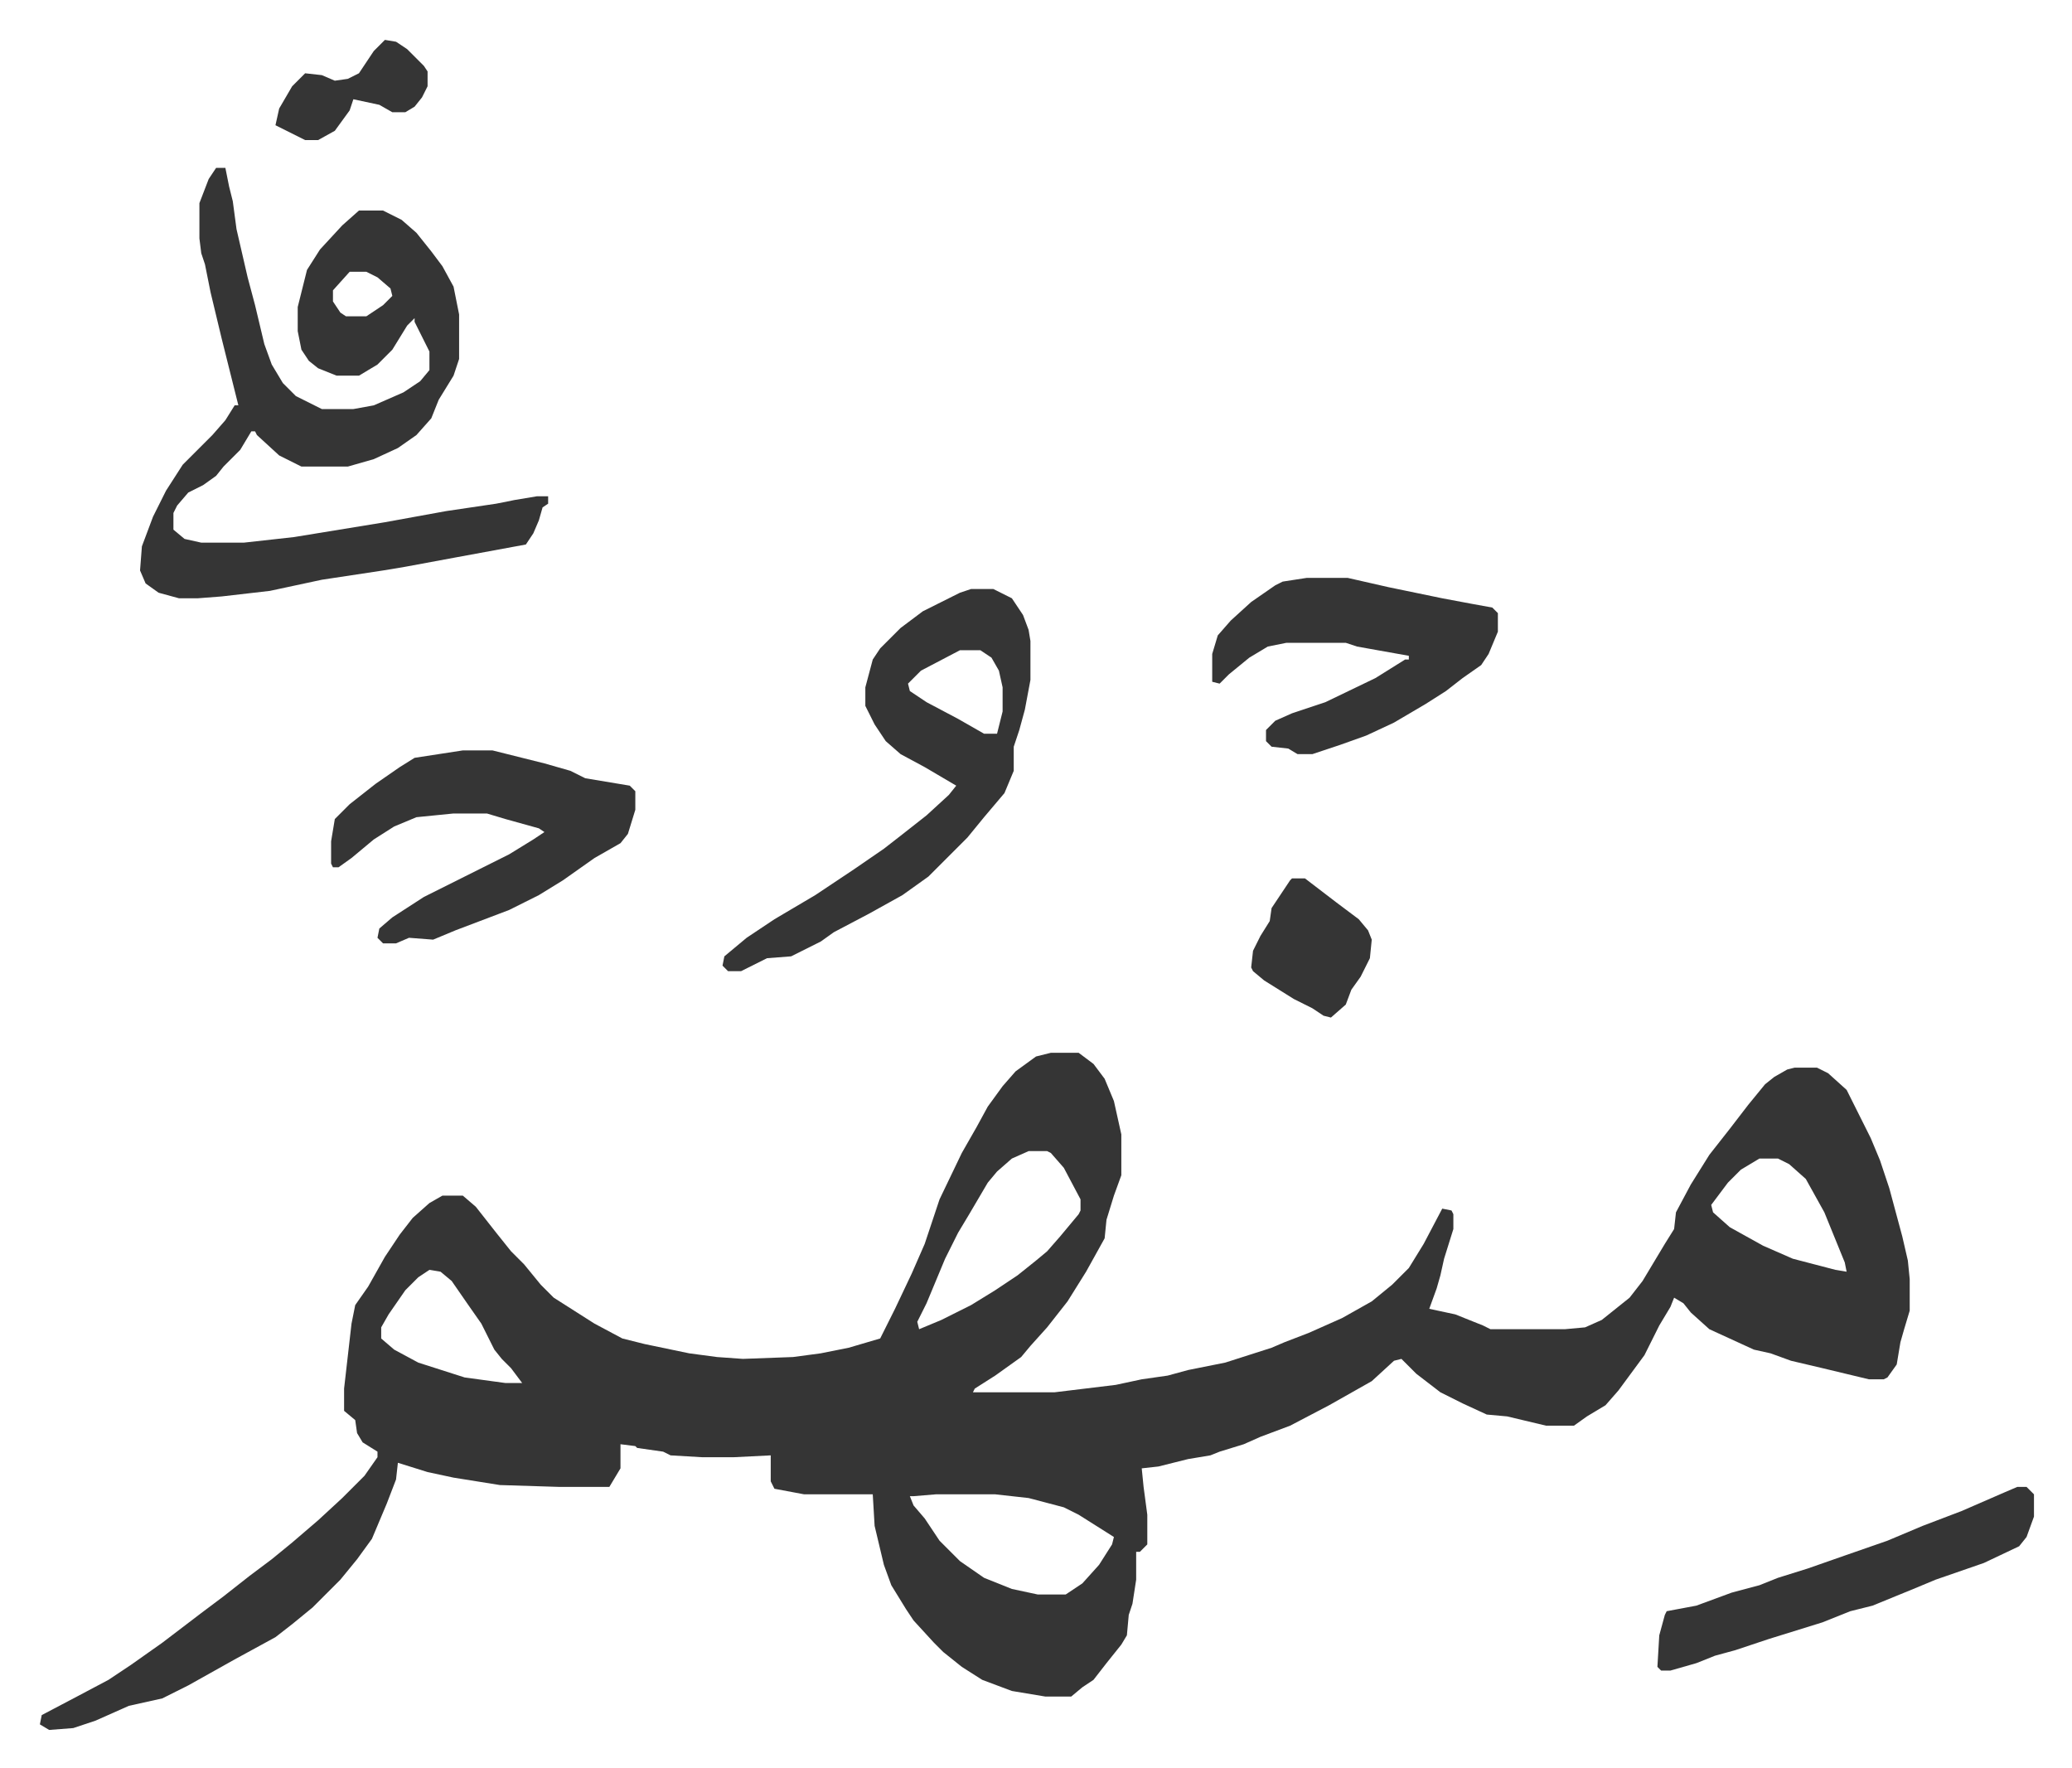 <svg xmlns="http://www.w3.org/2000/svg" viewBox="-21.5 142.5 1117 953">
    <path fill="#353535" id="rule_normal" d="M545 710h15l8 6 6 8 5 12 4 18v22l-4 11-4 13-1 10-10 18-10 16-11 14-9 10-5 6-14 10-11 7-1 2h44l33-4 14-3 14-2 11-3 20-4 25-8 7-3 13-5 18-8 16-9 11-9 9-9 8-13 10-19 5 1 1 2v8l-5 16-2 9-2 7-4 11 14 3 15 6 4 2h40l11-1 9-4 10-8 5-4 7-9 6-10 6-10 5-8 1-9 8-15 10-16 11-14 10-13 9-11 5-4 7-4 4-1h12l6 3 10 9 8 16 5 10 5 12 5 15 7 26 3 13 1 10v17l-3 10-2 7-2 12-5 7-2 1h-8l-25-6-17-4-11-4-9-2-24-11-10-9-4-5-5-3-2 5-6 10-8 16-14 19-7 8-10 6-7 5h-15l-21-5-11-1-13-6-12-6-13-10-8-8-4 1-12 11-23 13-21 11-16 6-9 4-13 4-5 2-12 2-16 4-9 1 1 10 2 15v16l-4 4h-2v15l-2 13-2 6-1 11-3 5-8 10-7 9-6 4-6 5h-14l-18-3-16-6-11-7-10-8-5-5-11-12-4-6-8-13-4-11-5-21-1-17h-37l-16-3-2-4v-14l-20 1h-17l-17-1-4-2-14-2-1-1-8-1v13l-6 10h-27l-32-1-25-4-14-3-16-5-1 9-5 13-8 19-8 11-9 11-15 15-11 9-9 7-22 12-25 14-14 7-18 4-18 8-12 4-13 1-5-3 1-5 19-10 17-9 12-8 17-12 21-16 12-9 14-11 12-9 11-9 14-12 13-12 12-12 7-10v-3l-8-5-3-5-1-7-6-5v-12l4-35 2-10 7-10 9-16 8-12 7-9 9-8 7-4h11l7 6 11 14 8 10 7 7 9 11 7 7 22 14 15 8 12 3 24 5 15 2 14 1 27-1 15-2 15-3 17-5 8-16 9-19 7-16 8-24 12-25 8-14 6-11 8-11 7-8 11-8zm-12 53-9 4-8 7-5 6-10 17-6 10-7 14-10 24-5 10 1 4 12-5 16-8 13-8 12-8 10-8 6-5 7-8 10-12 1-2v-6l-9-17-7-8-2-1zm394 4-10 6-7 7-9 12 1 4 9 8 18 10 16 7 23 6 6 1-1-5-11-27-10-18-9-8-6-3zm-717 60-6 4-7 7-9 13-4 7v6l7 6 13 7 25 8 22 3h9l-6-8-5-5-4-5-7-14-7-10-9-13-6-5zm273 121-12 1h-2l2 5 6 7 8 12 11 11 13 9 15 6 14 3h15l9-6 9-10 7-11 1-4-19-12-8-4-19-5-18-2zM95 233h5l2 10 2 8 2 15 6 26 4 15 5 21 4 11 6 10 7 7 14 7h17l11-2 16-7 9-6 5-6v-10l-8-16v-2l-4 4-8 13-8 8-10 6h-12l-10-4-5-4-4-6-2-10v-13l5-20 7-11 12-13 9-8h13l10 5 8 7 8 10 6 8 6 11 3 15v24l-3 9-8 13-4 10-8 9-10 7-13 6-14 4h-25l-12-6-12-11-1-2h-2l-6 10-9 9-4 5-7 5-8 4-6 7-2 4v9l6 5 9 2h23l27-3 49-8 33-6 27-4 10-2 12-2h6v4l-3 2-2 7-3 7-4 6-38 7-27 5-12 2-33 5-28 6-26 3-13 1H75l-11-3-7-5-3-7 1-13 6-16 7-14 9-14 11-11 5-5 7-8 5-8h2l-5-20-4-16-6-25-3-15-2-6-1-8v-19l5-13zm72 56-9 10v6l4 6 3 2h11l9-6 5-5-1-4-7-6-6-3zm335 171h12l10 5 6 9 3 8 1 6v21l-3 16-3 11-3 9v13l-5 12-11 13-9 11-21 21-14 10-18 10-19 10-7 5-16 8-13 1-14 7h-7l-3-3 1-5 12-10 15-10 22-13 21-14 16-11 9-7 14-11 12-11 4-5-17-10-13-7-8-7-6-9-5-10v-10l4-15 4-6 11-11 12-9 20-10zm-6 33-21 11-7 7 1 4 9 6 17 9 14 8h7l3-12v-13l-2-9-4-7-6-4zm-268 54h16l28 7 14 4 8 4 24 4 3 3v10l-4 13-4 5-14 8-17 12-13 8-16 8-29 11-12 5-13-1-7 3h-7l-3-3 1-5 7-6 17-11 46-23 13-8 6-4-3-2-18-5-10-3h-18l-20 2-12 5-11 7-12 10-7 5h-3l-1-2v-12l2-12 8-8 14-11 13-9 8-5zm455-93h22l22 5 29 6 16 3 11 2 3 3v10l-5 12-4 6-10 7-9 7-11 7-17 10-15 7-14 5-15 5h-8l-5-3-9-1-3-3v-6l5-5 9-4 18-6 27-13 16-10h2v-2l-28-5-6-2h-32l-10 2-10 6-11 9-5 5-4-1v-15l3-10 7-8 11-10 13-9 4-2zm383 490h5l4 4v12l-4 11-4 5-19 9-26 9-12 5-22 9-12 3-15 6-29 9-18 6-11 3-10 4-14 4h-5l-2-2 1-17 3-11 1-2 16-3 19-7 15-4 10-4 16-5 20-7 23-8 19-8 21-8 23-10zM675 616h7l17 13 12 9 5 6 2 5-1 10-5 10-5 7-3 8-8 7-4-1-6-4-10-5-16-10-6-5-1-2 1-9 4-8 5-8 1-7 10-15zM186 164l6 1 6 4 9 9 2 3v8l-3 6-4 5-5 3h-7l-7-4-14-3-2 6-8 11-9 5h-7l-16-8 2-9 7-12 7-7 9 1 7 3 7-1 6-3 8-12 5-5z"/>
</svg>
